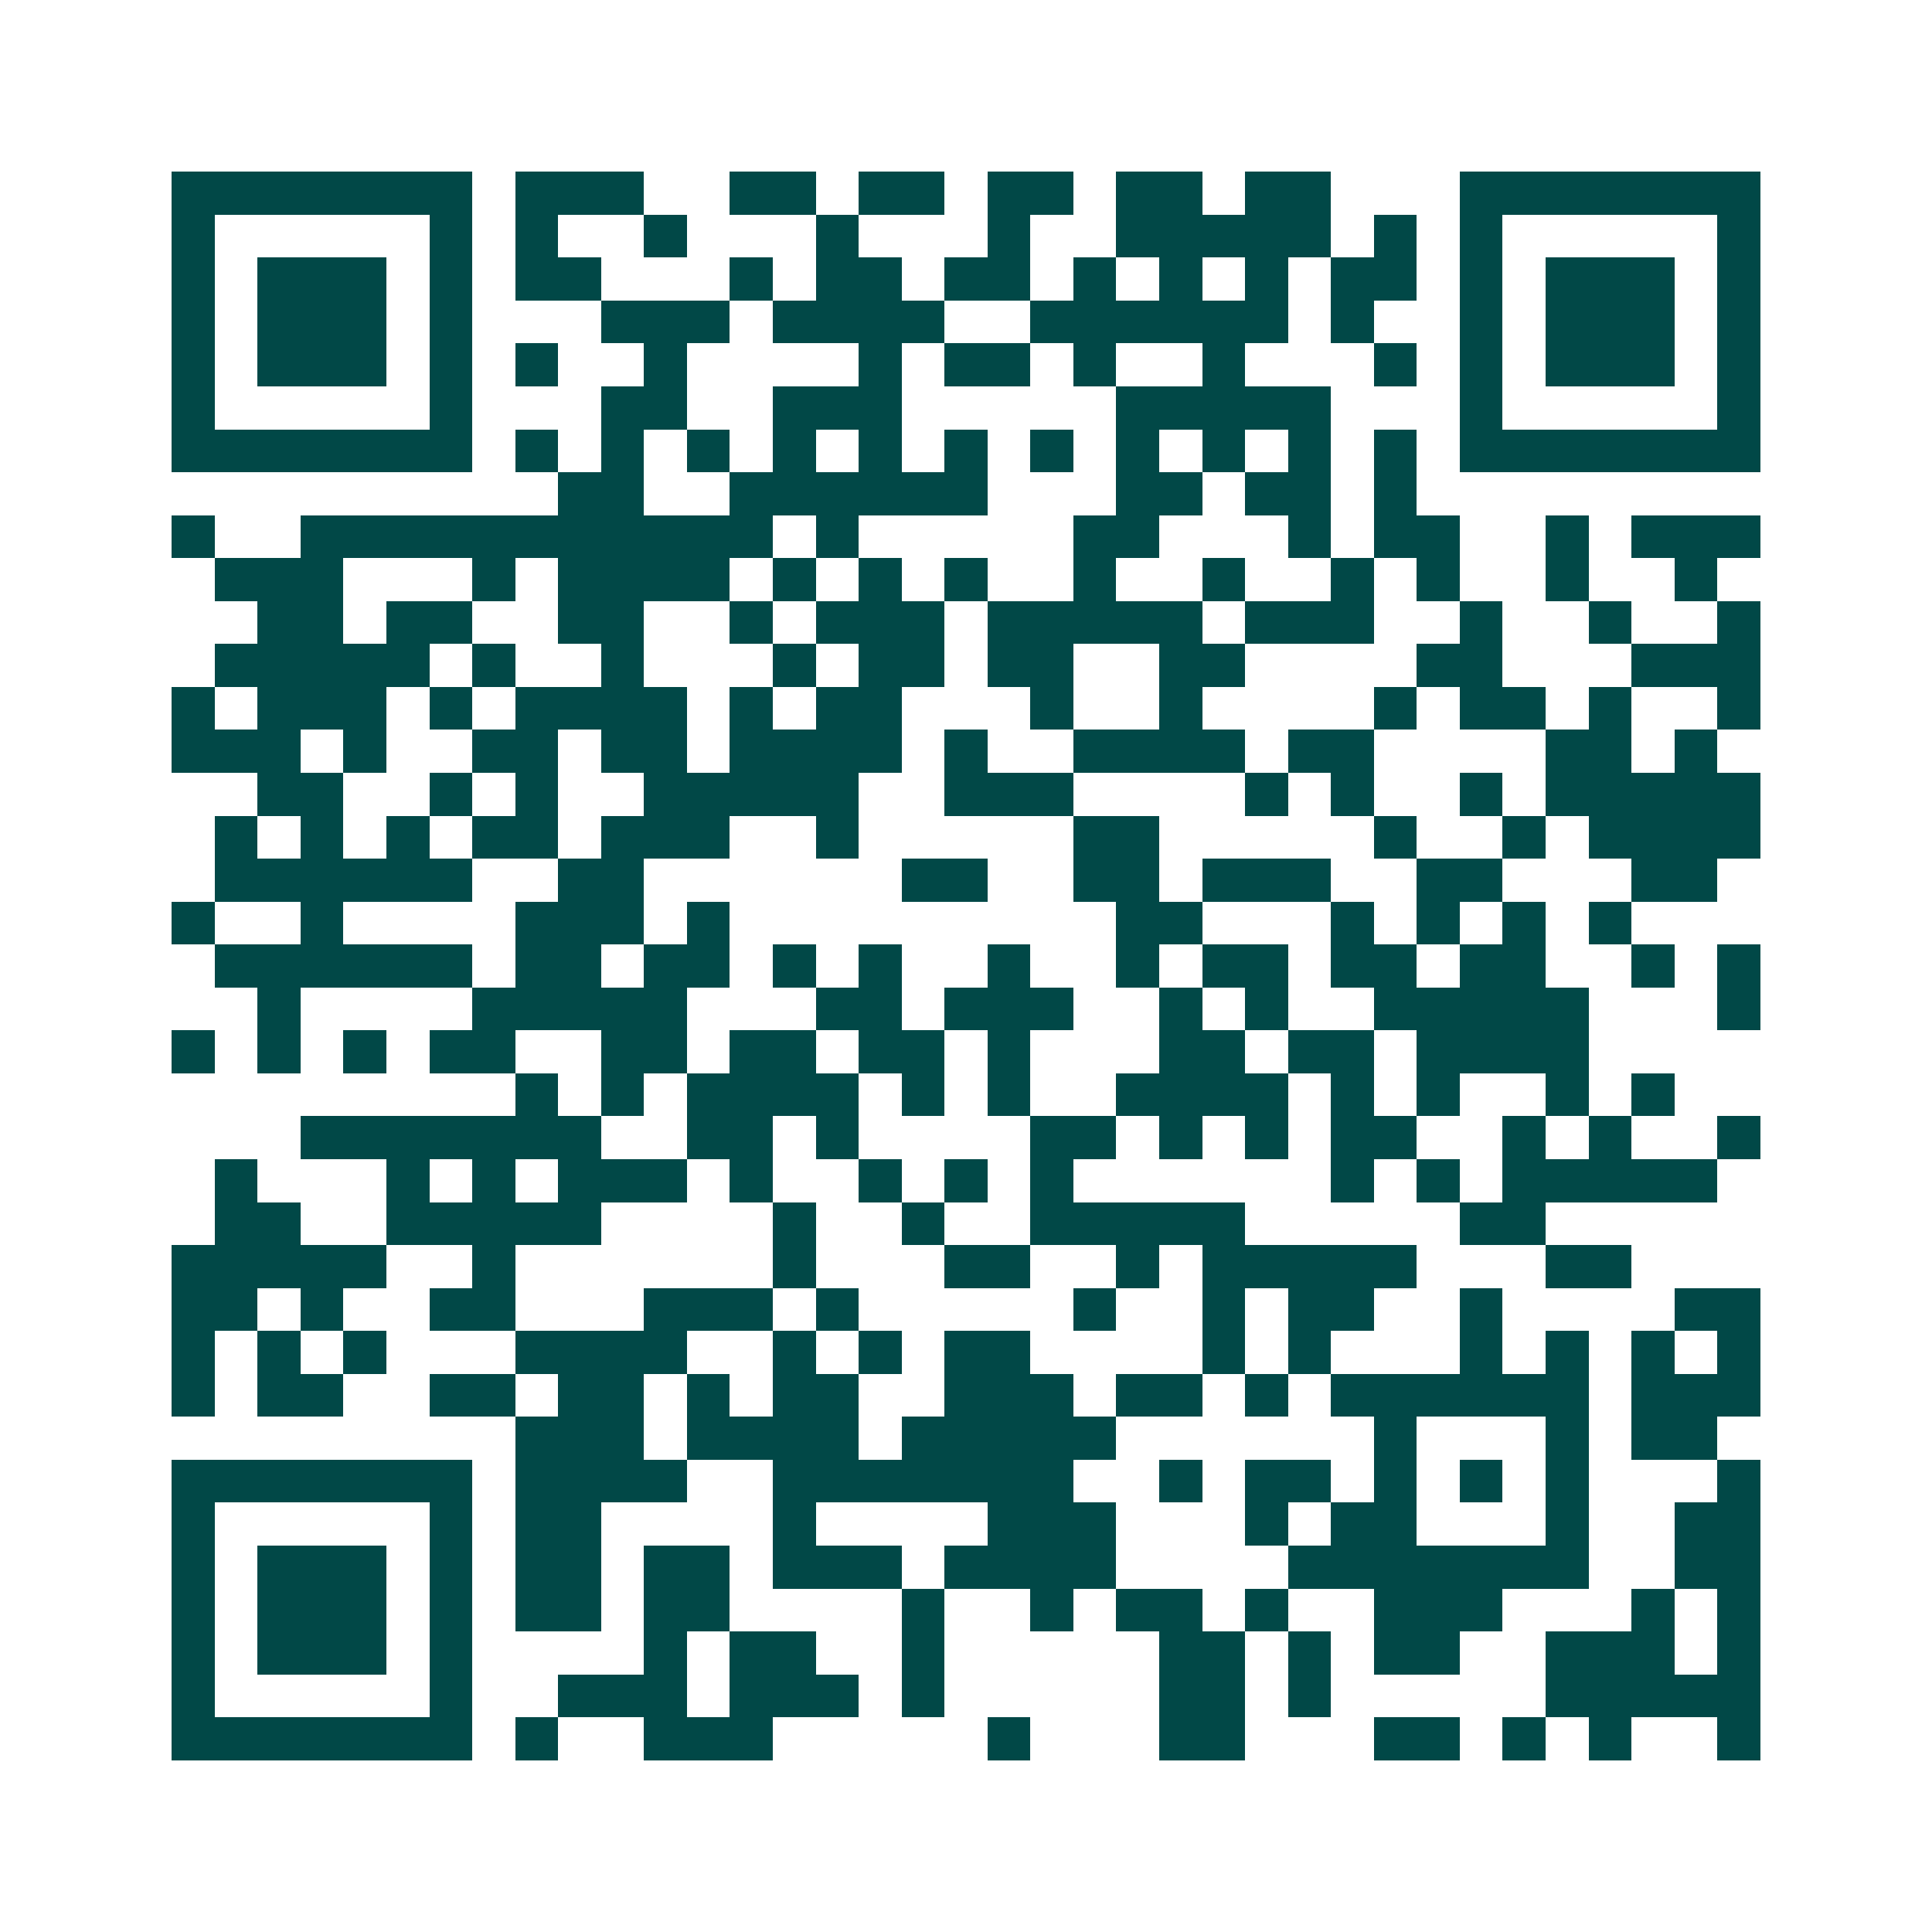 <svg xmlns="http://www.w3.org/2000/svg" width="200" height="200" viewBox="0 0 45 45" shape-rendering="crispEdges"><path fill="#ffffff" d="M0 0h45v45H0z"/><path stroke="#014847" d="M4 4.5h7m1 0h3m2 0h2m1 0h2m1 0h2m1 0h2m1 0h2m3 0h7M4 5.5h1m5 0h1m1 0h1m2 0h1m3 0h1m3 0h1m2 0h5m1 0h1m1 0h1m5 0h1M4 6.5h1m1 0h3m1 0h1m1 0h2m3 0h1m1 0h2m1 0h2m1 0h1m1 0h1m1 0h1m1 0h2m1 0h1m1 0h3m1 0h1M4 7.5h1m1 0h3m1 0h1m3 0h3m1 0h4m2 0h6m1 0h1m2 0h1m1 0h3m1 0h1M4 8.5h1m1 0h3m1 0h1m1 0h1m2 0h1m4 0h1m1 0h2m1 0h1m2 0h1m3 0h1m1 0h1m1 0h3m1 0h1M4 9.5h1m5 0h1m3 0h2m2 0h3m5 0h5m3 0h1m5 0h1M4 10.5h7m1 0h1m1 0h1m1 0h1m1 0h1m1 0h1m1 0h1m1 0h1m1 0h1m1 0h1m1 0h1m1 0h1m1 0h7M13 11.5h2m2 0h6m3 0h2m1 0h2m1 0h1M4 12.5h1m2 0h11m1 0h1m5 0h2m3 0h1m1 0h2m2 0h1m1 0h3M5 13.5h3m3 0h1m1 0h4m1 0h1m1 0h1m1 0h1m2 0h1m2 0h1m2 0h1m1 0h1m2 0h1m2 0h1M6 14.5h2m1 0h2m2 0h2m2 0h1m1 0h3m1 0h5m1 0h3m2 0h1m2 0h1m2 0h1M5 15.5h5m1 0h1m2 0h1m3 0h1m1 0h2m1 0h2m2 0h2m4 0h2m3 0h3M4 16.5h1m1 0h3m1 0h1m1 0h4m1 0h1m1 0h2m3 0h1m2 0h1m4 0h1m1 0h2m1 0h1m2 0h1M4 17.5h3m1 0h1m2 0h2m1 0h2m1 0h4m1 0h1m2 0h4m1 0h2m4 0h2m1 0h1M6 18.5h2m2 0h1m1 0h1m2 0h5m2 0h3m4 0h1m1 0h1m2 0h1m1 0h5M5 19.5h1m1 0h1m1 0h1m1 0h2m1 0h3m2 0h1m5 0h2m5 0h1m2 0h1m1 0h4M5 20.5h6m2 0h2m6 0h2m2 0h2m1 0h3m2 0h2m3 0h2M4 21.5h1m2 0h1m4 0h3m1 0h1m9 0h2m3 0h1m1 0h1m1 0h1m1 0h1M5 22.5h6m1 0h2m1 0h2m1 0h1m1 0h1m2 0h1m2 0h1m1 0h2m1 0h2m1 0h2m2 0h1m1 0h1M6 23.5h1m4 0h5m3 0h2m1 0h3m2 0h1m1 0h1m2 0h5m3 0h1M4 24.5h1m1 0h1m1 0h1m1 0h2m2 0h2m1 0h2m1 0h2m1 0h1m3 0h2m1 0h2m1 0h4M12 25.5h1m1 0h1m1 0h4m1 0h1m1 0h1m2 0h4m1 0h1m1 0h1m2 0h1m1 0h1M7 26.5h7m2 0h2m1 0h1m4 0h2m1 0h1m1 0h1m1 0h2m2 0h1m1 0h1m2 0h1M5 27.5h1m3 0h1m1 0h1m1 0h3m1 0h1m2 0h1m1 0h1m1 0h1m6 0h1m1 0h1m1 0h5M5 28.5h2m2 0h5m4 0h1m2 0h1m2 0h5m5 0h2M4 29.5h5m2 0h1m6 0h1m3 0h2m2 0h1m1 0h5m3 0h2M4 30.5h2m1 0h1m2 0h2m3 0h3m1 0h1m5 0h1m2 0h1m1 0h2m2 0h1m4 0h2M4 31.5h1m1 0h1m1 0h1m3 0h4m2 0h1m1 0h1m1 0h2m4 0h1m1 0h1m3 0h1m1 0h1m1 0h1m1 0h1M4 32.5h1m1 0h2m2 0h2m1 0h2m1 0h1m1 0h2m2 0h3m1 0h2m1 0h1m1 0h6m1 0h3M12 33.5h3m1 0h4m1 0h5m6 0h1m3 0h1m1 0h2M4 34.5h7m1 0h4m2 0h7m2 0h1m1 0h2m1 0h1m1 0h1m1 0h1m3 0h1M4 35.5h1m5 0h1m1 0h2m4 0h1m4 0h3m3 0h1m1 0h2m3 0h1m2 0h2M4 36.5h1m1 0h3m1 0h1m1 0h2m1 0h2m1 0h3m1 0h4m4 0h7m2 0h2M4 37.5h1m1 0h3m1 0h1m1 0h2m1 0h2m4 0h1m2 0h1m1 0h2m1 0h1m2 0h3m3 0h1m1 0h1M4 38.5h1m1 0h3m1 0h1m4 0h1m1 0h2m2 0h1m5 0h2m1 0h1m1 0h2m2 0h3m1 0h1M4 39.5h1m5 0h1m2 0h3m1 0h3m1 0h1m5 0h2m1 0h1m5 0h5M4 40.5h7m1 0h1m2 0h3m5 0h1m3 0h2m3 0h2m1 0h1m1 0h1m2 0h1"/></svg>
